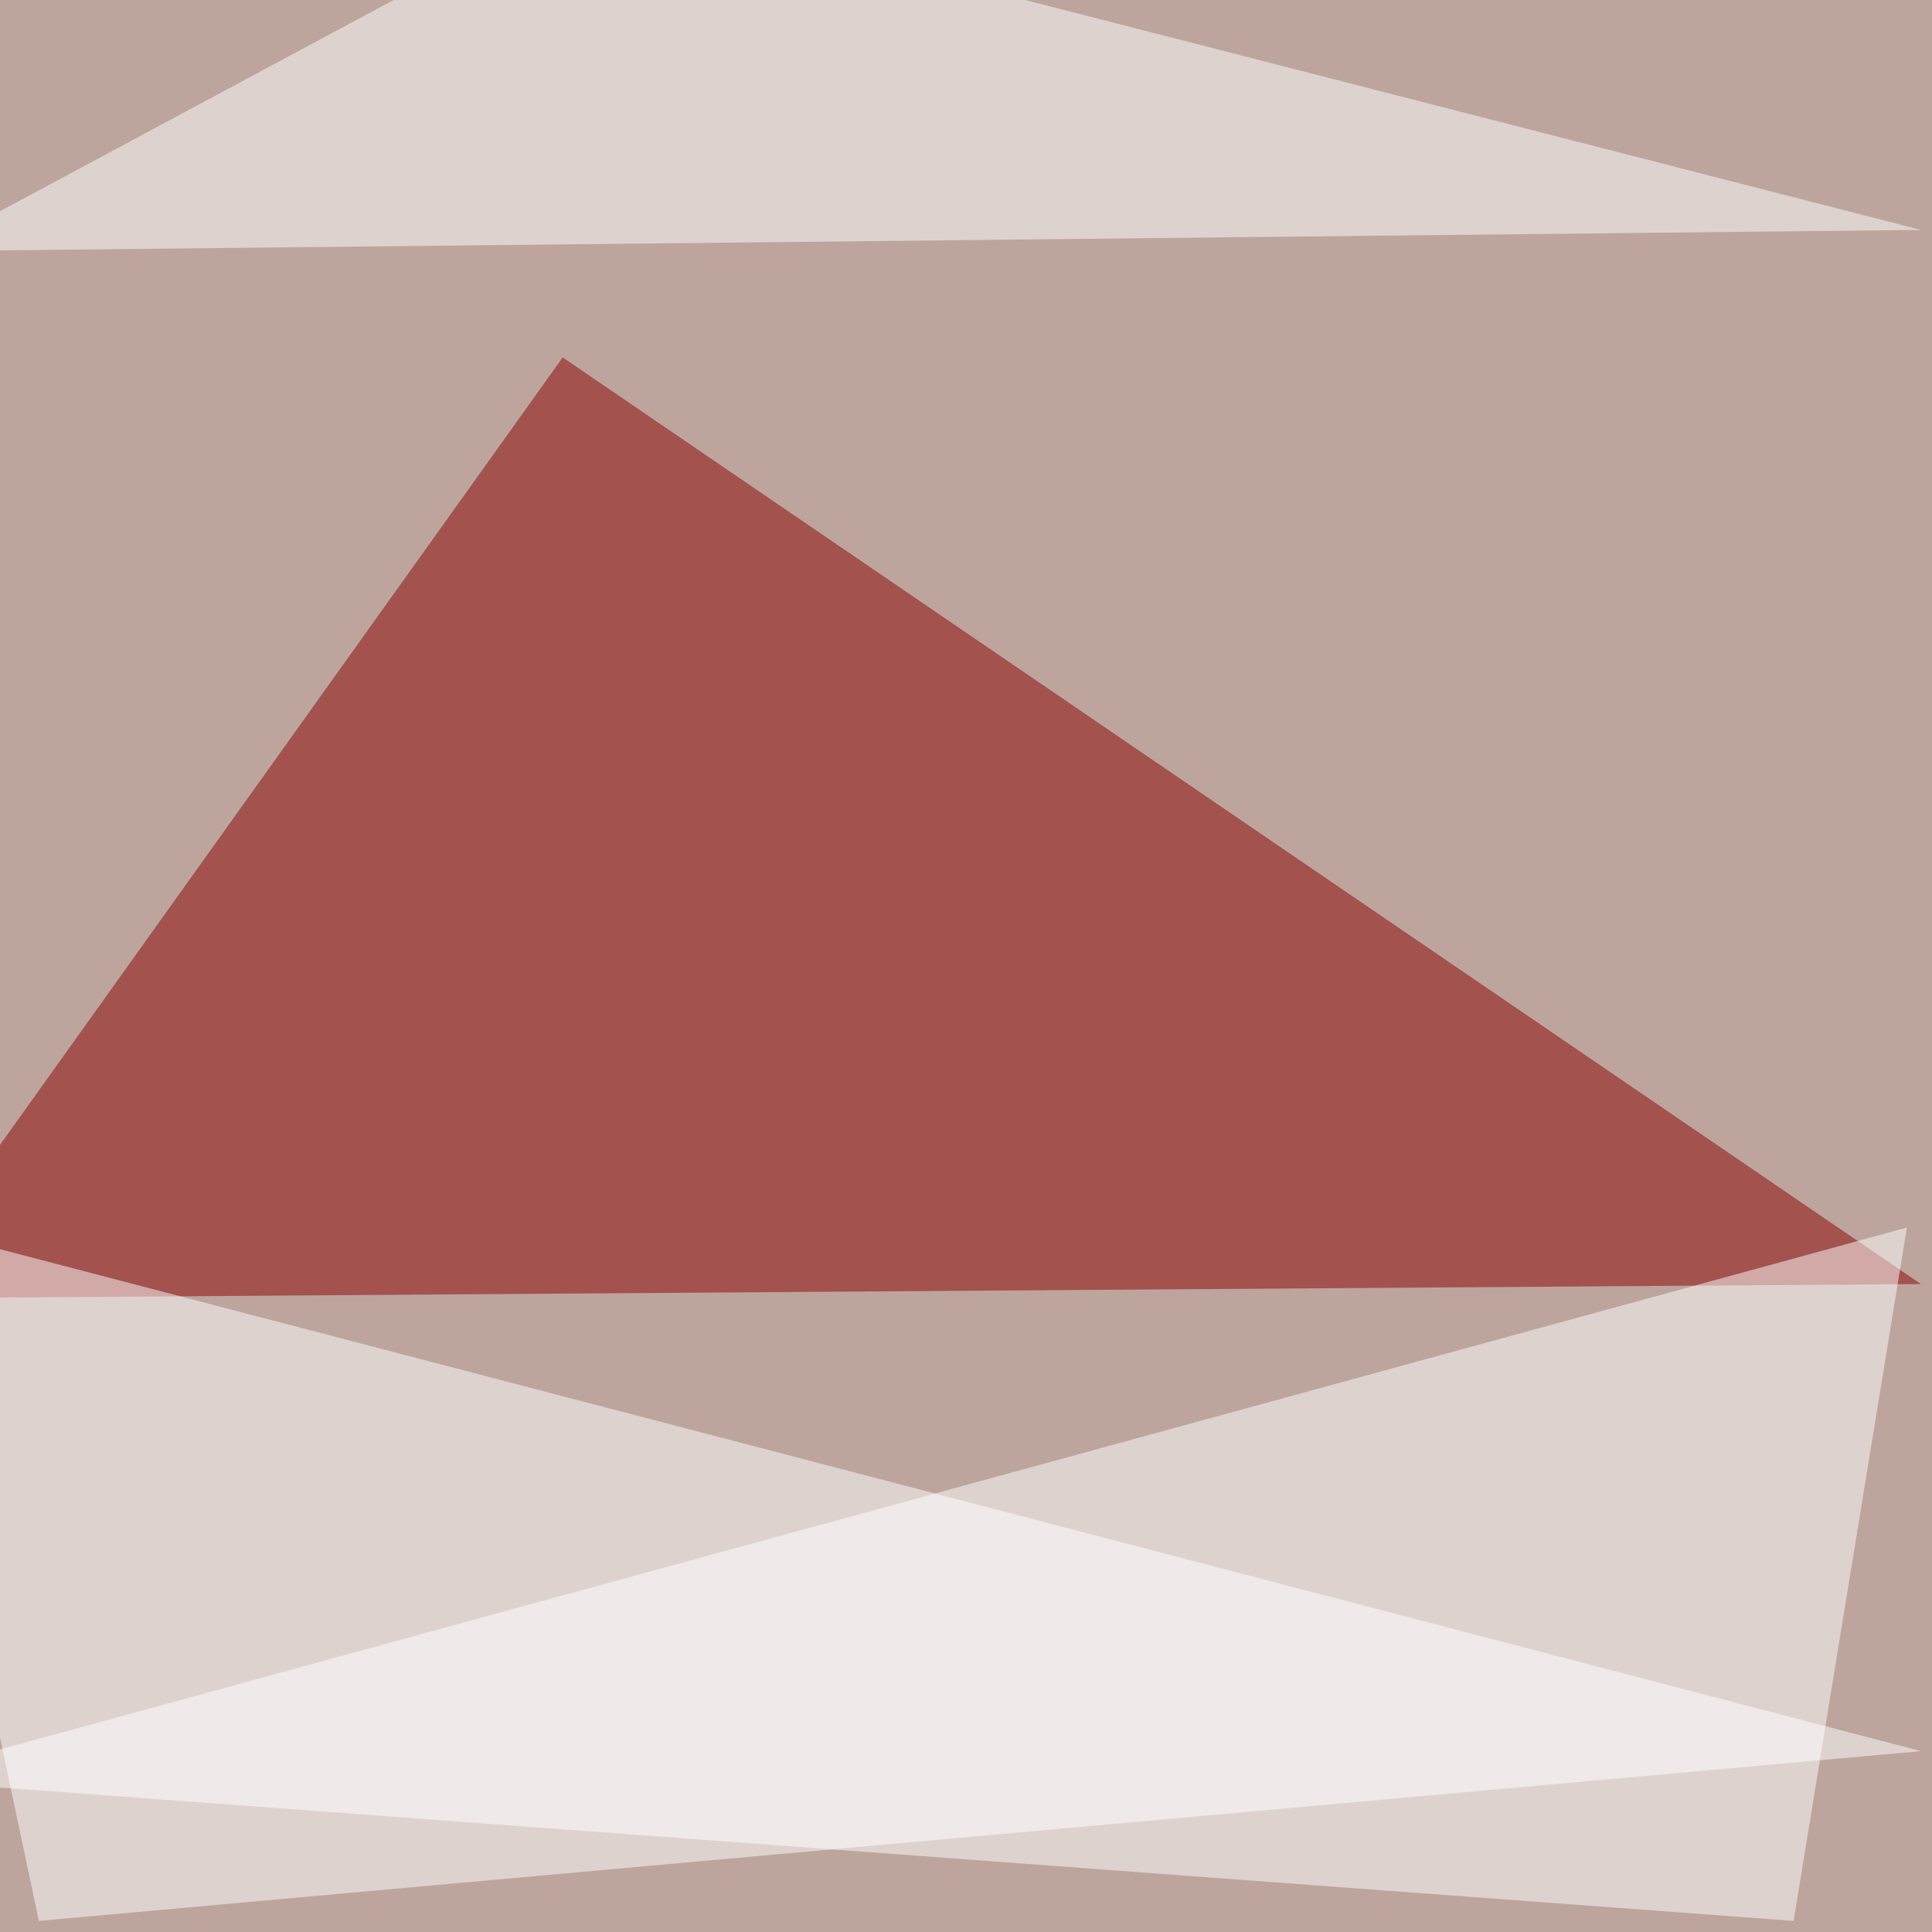 <svg xmlns="http://www.w3.org/2000/svg" width="800" height="800"><filter id="a"><feGaussianBlur stdDeviation="55"/></filter><rect width="100%" height="100%" fill="#bda59d"/><g filter="url(#a)"><g fill-opacity=".5"><path fill="#8a0000" d="M233 148l562.4 383.7-840.8 5.9z"/><path fill="#fff" d="M795.4 725.1L-45.4 505.4l61.5 290zM-30.8 104l826.2-8.8L247.6-45.4z"/><path fill="#fff" d="M742.7 795.4l-788.1-58.6 835-228.5z"/></g></g></svg>